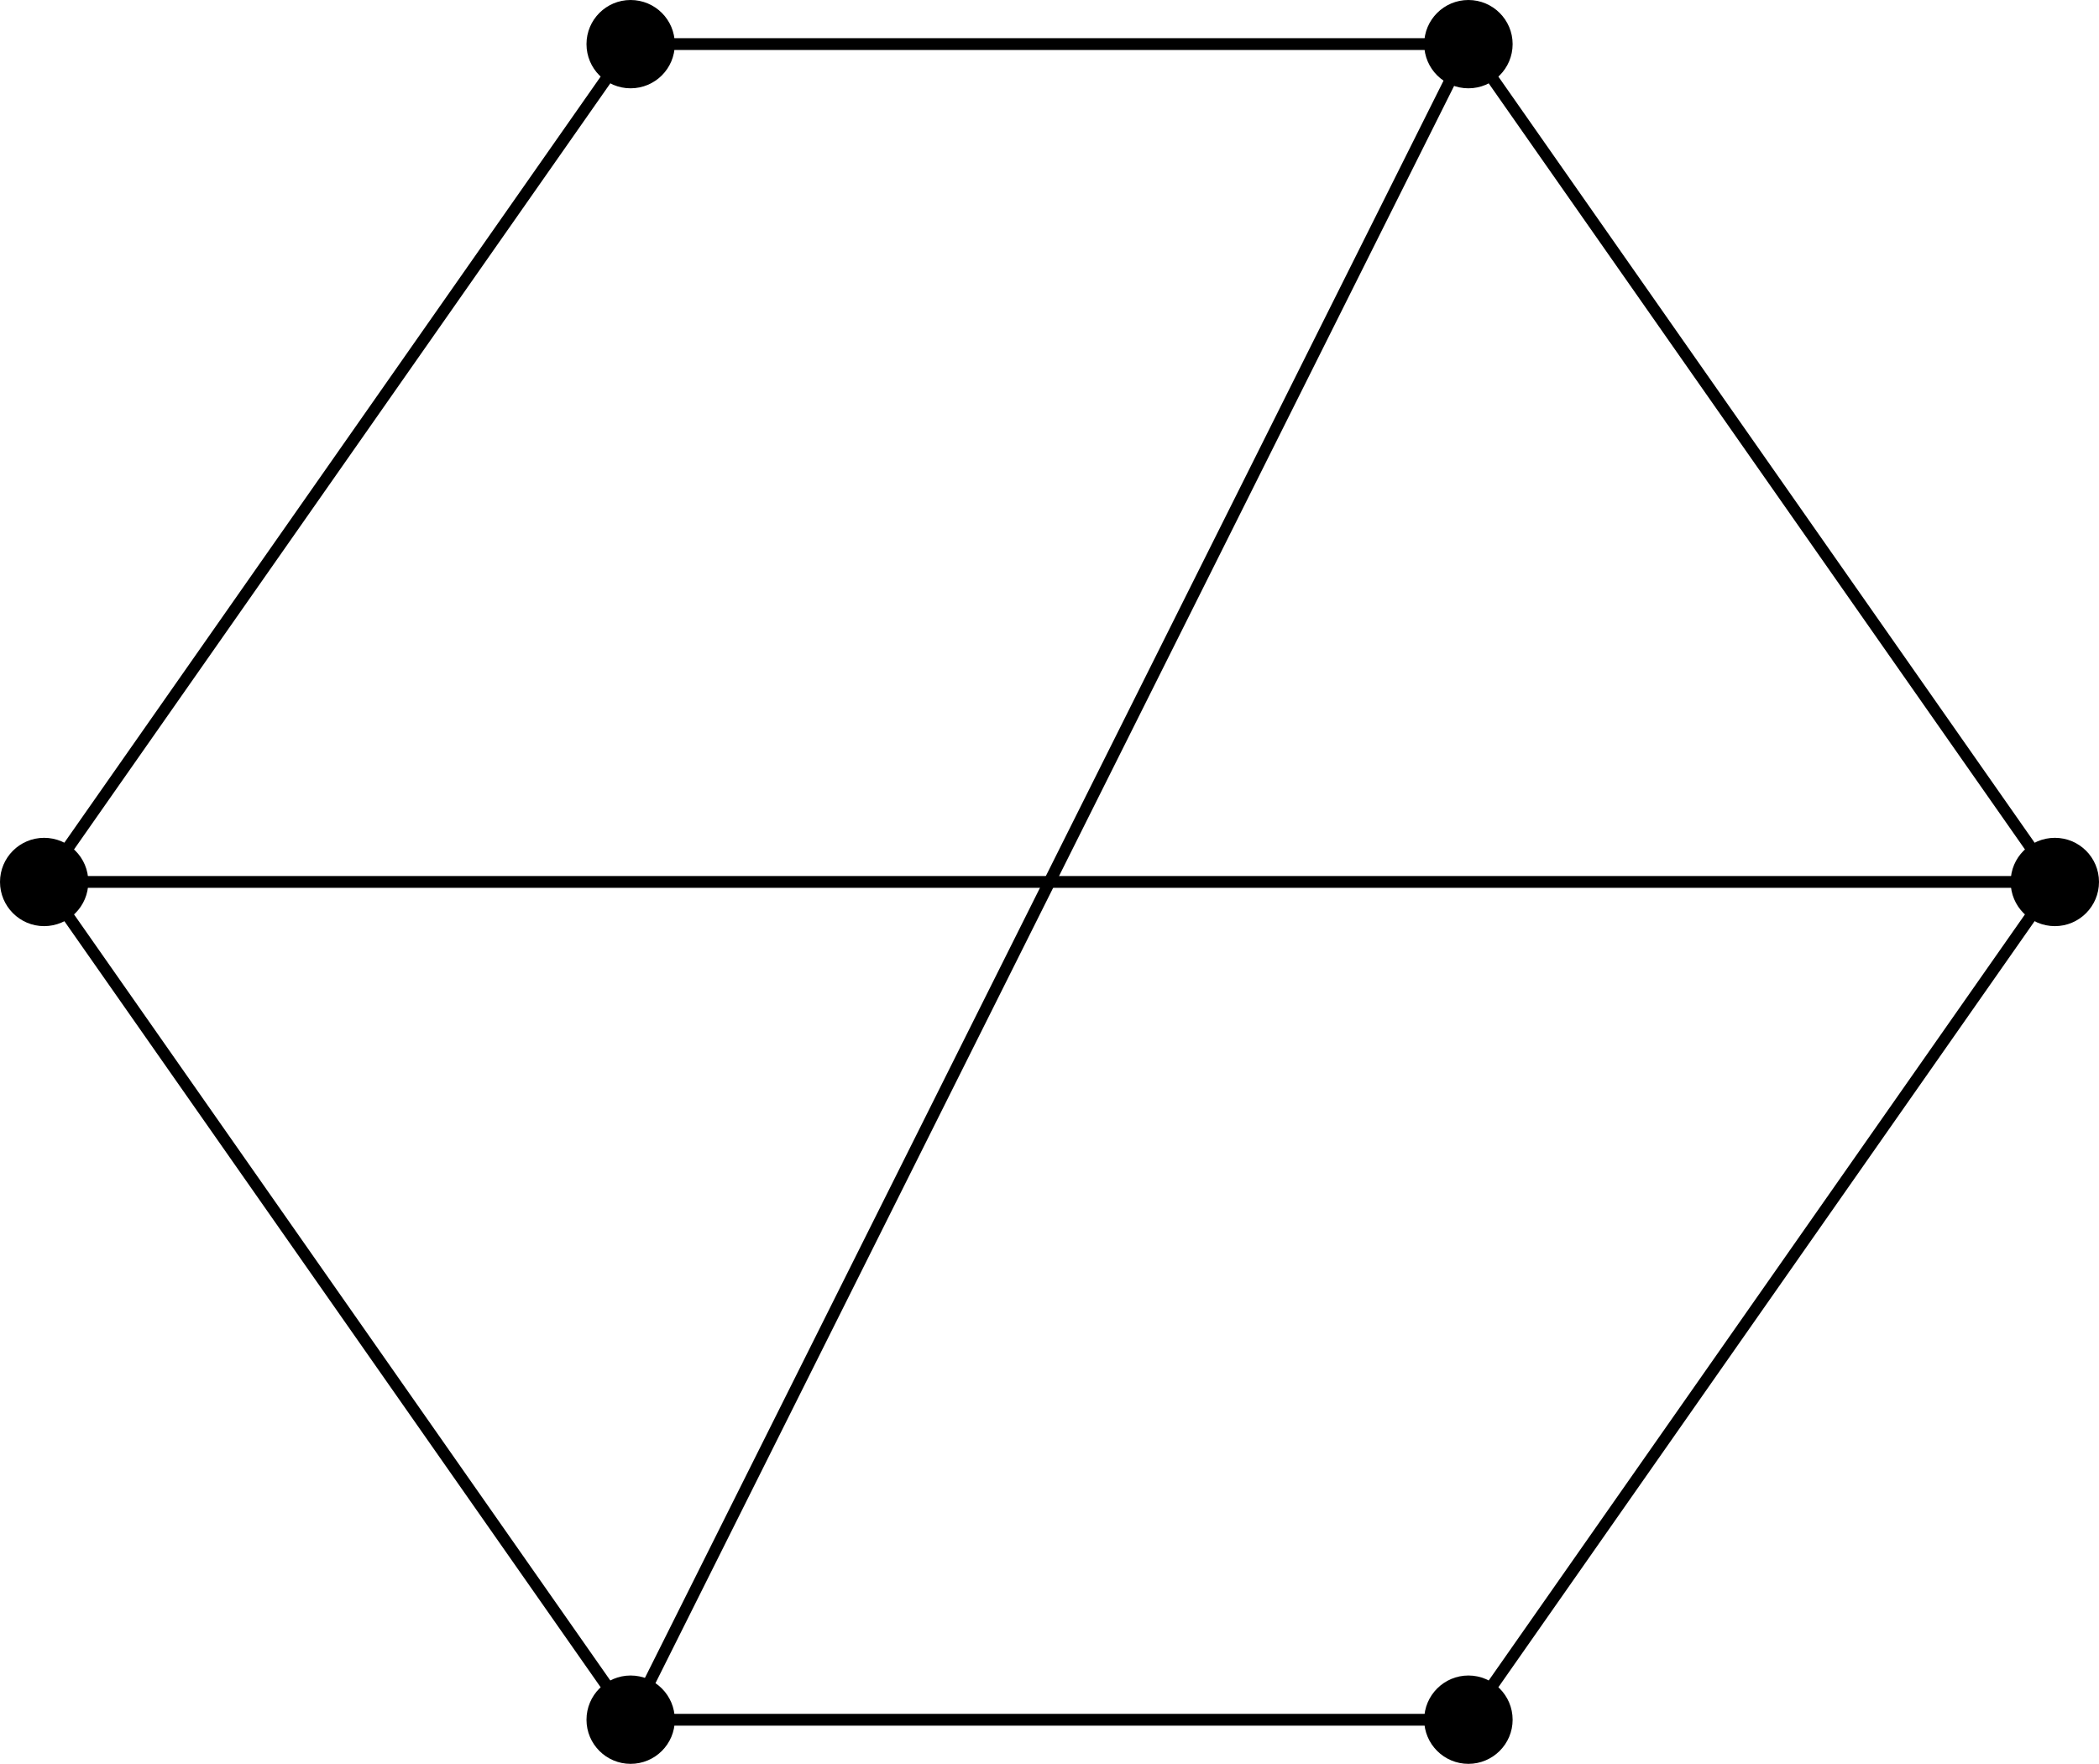 <?xml version="1.0"?>

<svg xmlns="http://www.w3.org/2000/svg" xmlns:xlink="http://www.w3.org/1999/xlink" width="71.02" height="59.682" viewBox="0 0 71.02 59.682" version="1.1">
<defs>
<clipPath id="clip1"> <path d="M 19 56 L 23 56 L 23 59.684 L 19 59.684 Z M 19 56 "></path>
</clipPath>
<clipPath id="clip2"> <path d="M 48 56 L 52 56 L 52 59.684 L 48 59.684 Z M 48 56 "></path>
</clipPath>
<clipPath id="clip3"> <path d="M 68 28 L 71.02 28 L 71.02 32 L 68 32 Z M 68 28 "></path>
</clipPath>
<clipPath id="clip4"> <path d="M 0 0 L 71.02 0 L 71.02 59.684 L 0 59.684 Z M 0 0 "></path>
</clipPath>
<clipPath id="clip5"> <path d="M 15 0 L 56 0 L 56 59.684 L 15 59.684 Z M 15 0 "></path>
</clipPath>
</defs>
<g id="surface1">
<g clip-path="url(#clip1)" clip-rule="nonzero">
<path style=" stroke:none;fill-rule:nonzero;fill:rgb(0%,0%,0%);fill-opacity:1;" d="M 22.832 58.188 C 22.832 57.363 22.164 56.691 21.336 56.691 C 20.512 56.691 19.844 57.363 19.844 58.188 C 19.844 59.012 20.512 59.68 21.336 59.68 C 22.164 59.68 22.832 59.012 22.832 58.188 Z M 22.832 58.188 "></path>
</g>
<g clip-path="url(#clip2)" clip-rule="nonzero">
<path style=" stroke:none;fill-rule:nonzero;fill:rgb(0%,0%,0%);fill-opacity:1;" d="M 51.18 58.188 C 51.18 57.363 50.508 56.691 49.684 56.691 C 48.859 56.691 48.188 57.363 48.188 58.188 C 48.188 59.012 48.859 59.68 49.684 59.68 C 50.508 59.68 51.18 59.012 51.18 58.188 Z M 51.18 58.188 "></path>
</g>
<g clip-path="url(#clip3)" clip-rule="nonzero">
<path style=" stroke:none;fill-rule:nonzero;fill:rgb(0%,0%,0%);fill-opacity:1;" d="M 71.02 29.84 C 71.02 29.016 70.352 28.348 69.527 28.348 C 68.699 28.348 68.031 29.016 68.031 29.84 C 68.031 30.664 68.699 31.336 69.527 31.336 C 70.352 31.336 71.02 30.664 71.02 29.84 Z M 71.02 29.84 "></path>
</g>
<path style=" stroke:none;fill-rule:nonzero;fill:rgb(0%,0%,0%);fill-opacity:1;" d="M 51.18 1.492 C 51.18 0.668 50.508 0 49.684 0 C 48.859 0 48.188 0.668 48.188 1.492 C 48.188 2.32 48.859 2.988 49.684 2.988 C 50.508 2.988 51.18 2.32 51.18 1.492 Z M 51.18 1.492 "></path>
<path style=" stroke:none;fill-rule:nonzero;fill:rgb(0%,0%,0%);fill-opacity:1;" d="M 22.832 1.492 C 22.832 0.668 22.164 0 21.336 0 C 20.512 0 19.844 0.668 19.844 1.492 C 19.844 2.32 20.512 2.988 21.336 2.988 C 22.164 2.988 22.832 2.32 22.832 1.492 Z M 22.832 1.492 "></path>
<path style=" stroke:none;fill-rule:nonzero;fill:rgb(0%,0%,0%);fill-opacity:1;" d="M 2.988 29.84 C 2.988 29.016 2.32 28.348 1.492 28.348 C 0.668 28.348 0 29.016 0 29.84 C 0 30.664 0.668 31.336 1.492 31.336 C 2.32 31.336 2.988 30.664 2.988 29.84 Z M 2.988 29.84 "></path>
<g clip-path="url(#clip4)" clip-rule="nonzero">
<path style="fill:none;stroke-width:0.399;stroke-linecap:butt;stroke-linejoin:miter;stroke:rgb(0%,0%,0%);stroke-opacity:1;stroke-miterlimit:10;" d="M 28.346 28.346 L 56.694 28.346 L 76.537 56.694 L 56.694 85.042 L 28.346 85.042 L 8.502 56.694 L 28.346 28.346 " transform="matrix(1,0,0,-1,-7.01,86.534)"></path>
</g>
<g clip-path="url(#clip5)" clip-rule="nonzero">
<path style="fill:none;stroke-width:0.399;stroke-linecap:butt;stroke-linejoin:miter;stroke:rgb(0%,0%,0%);stroke-opacity:1;stroke-miterlimit:10;" d="M 28.346 28.346 L 56.694 85.042 " transform="matrix(1,0,0,-1,-7.01,86.534)"></path>
</g>
<path style="fill:none;stroke-width:0.399;stroke-linecap:butt;stroke-linejoin:miter;stroke:rgb(0%,0%,0%);stroke-opacity:1;stroke-miterlimit:10;" d="M 76.537 56.694 L 8.502 56.694 " transform="matrix(1,0,0,-1,-7.01,86.534)"></path>
</g>
</svg>
